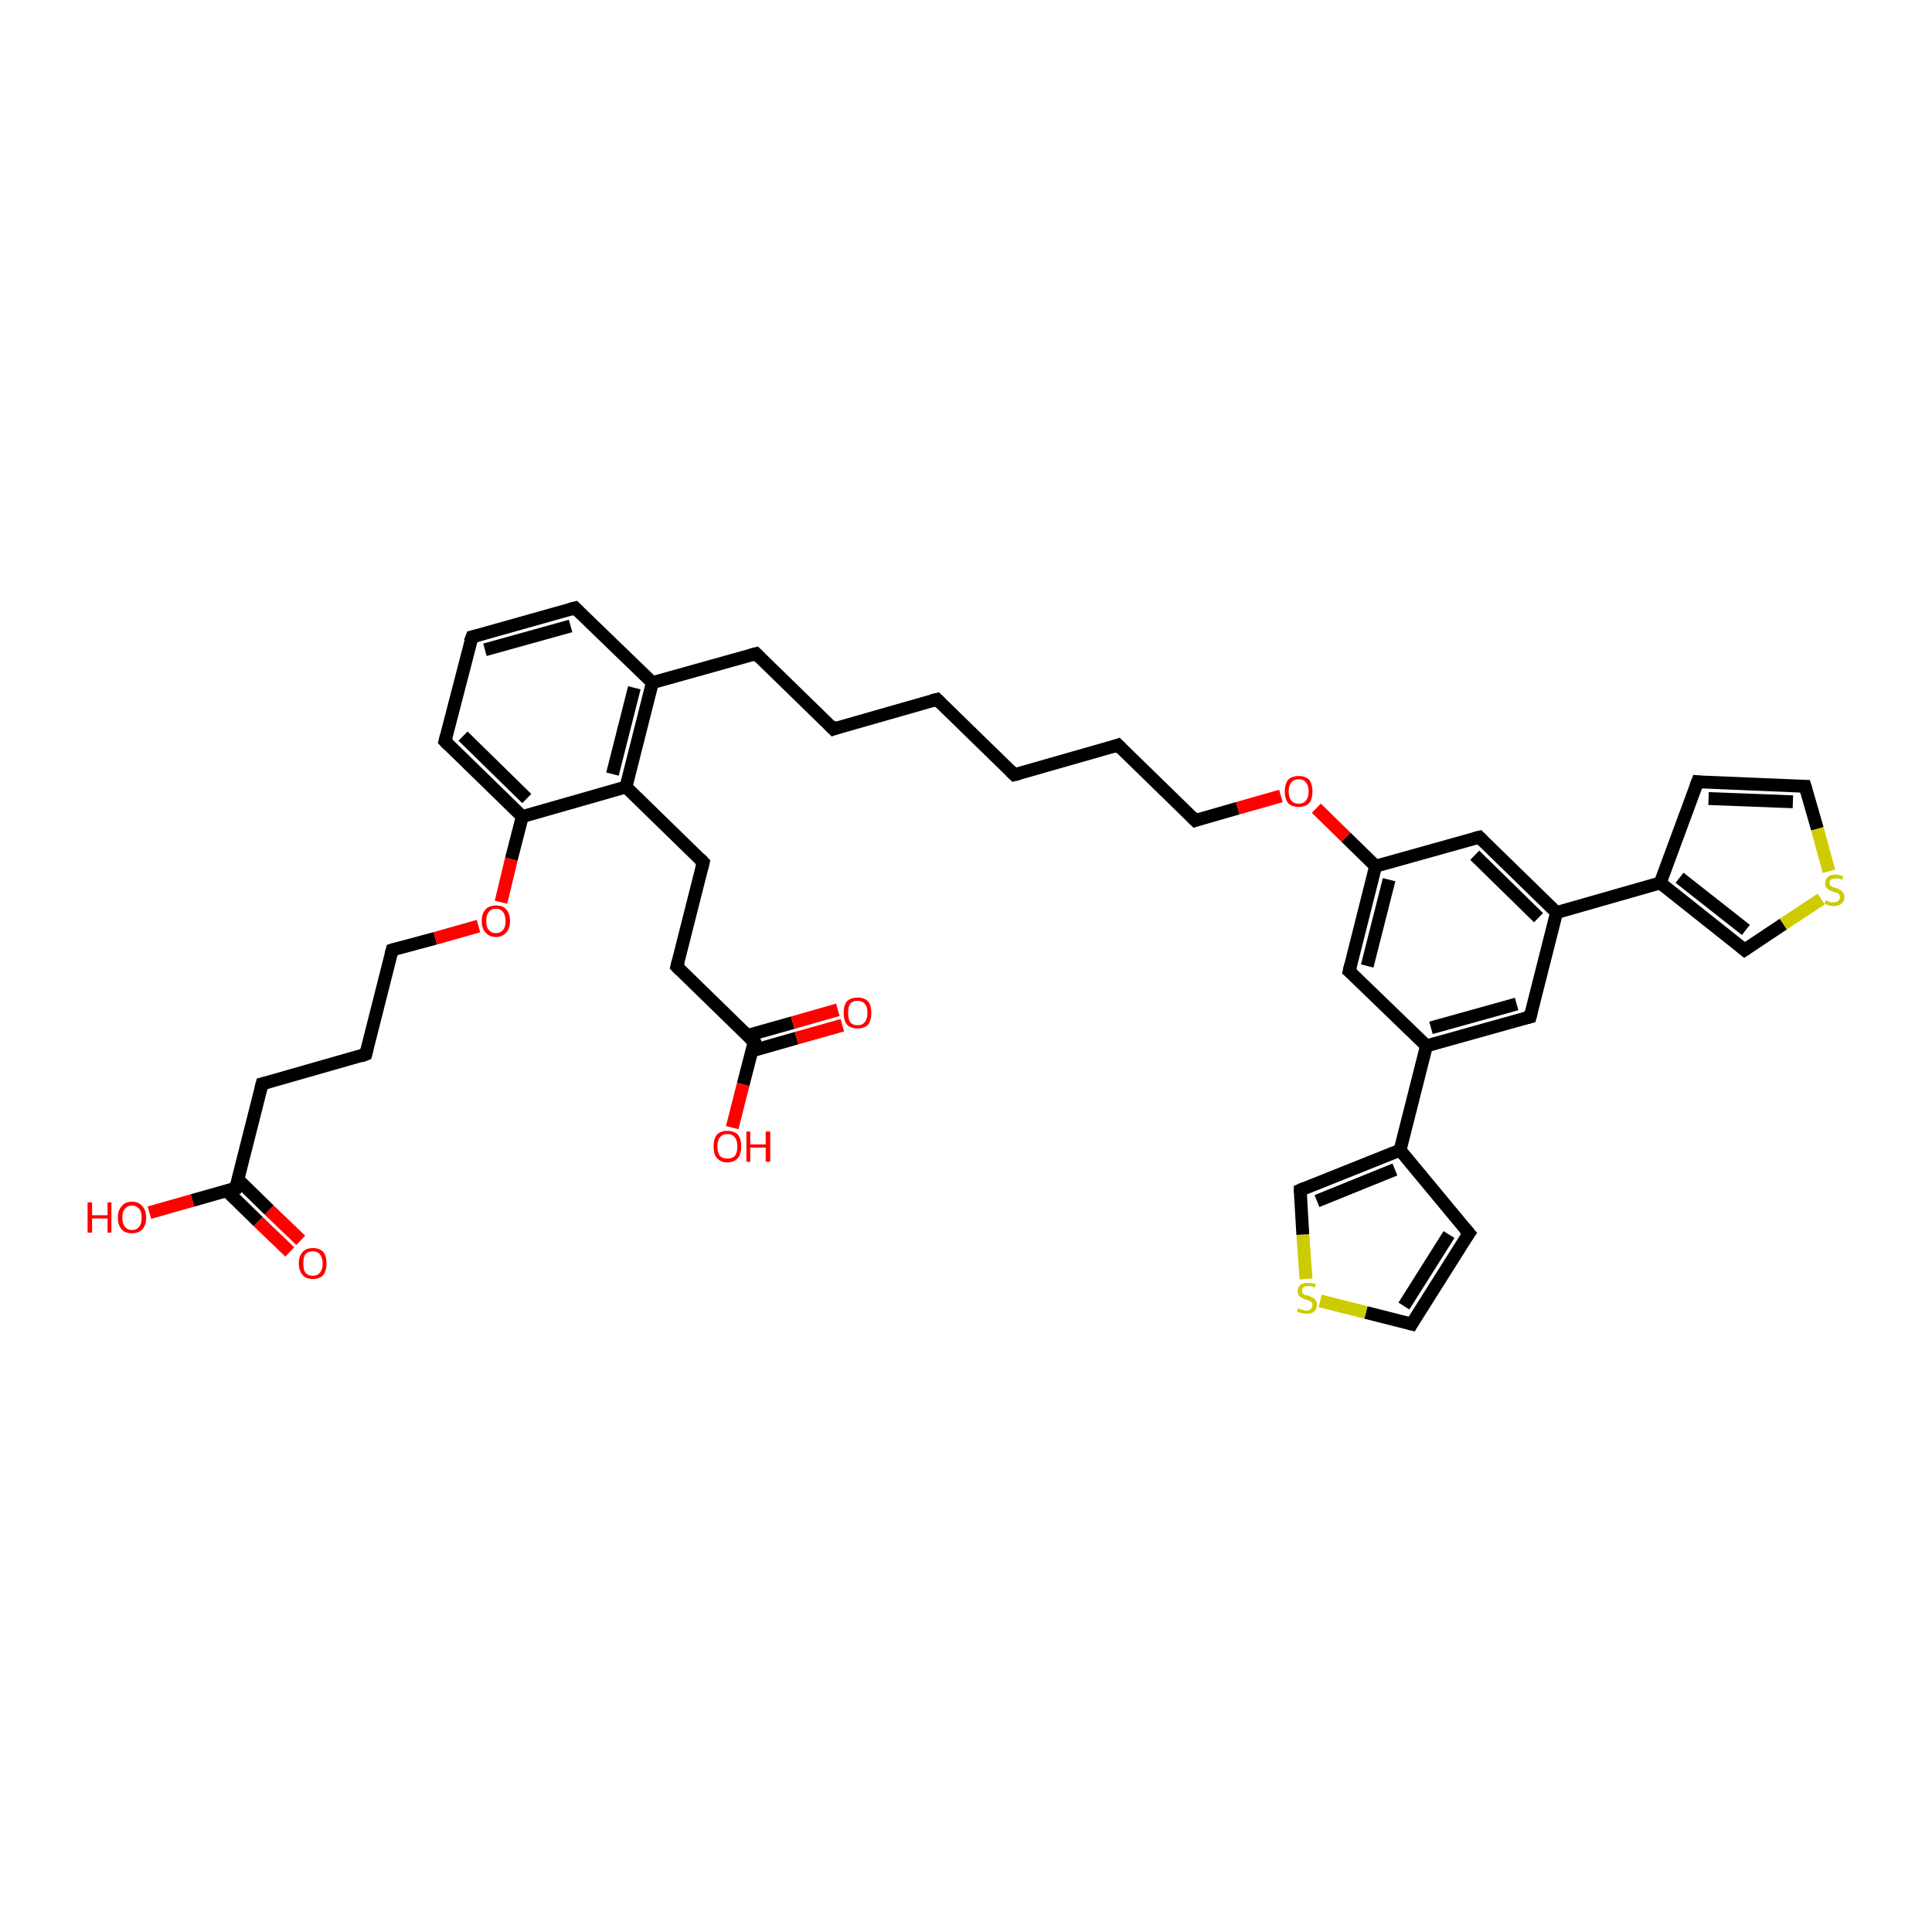 <?xml version='1.0' encoding='iso-8859-1'?>
<svg version='1.1' baseProfile='full'
              xmlns='http://www.w3.org/2000/svg'
                      xmlns:rdkit='http://www.rdkit.org/xml'
                      xmlns:xlink='http://www.w3.org/1999/xlink'
                  xml:space='preserve'
width='300px' height='300px' viewBox='0 0 300 300'>
<!-- END OF HEADER -->
<rect style='opacity:1.0;fill:#FFFFFF;stroke:none' width='300.0' height='300.0' x='0.0' y='0.0'> </rect>
<path class='bond-0 atom-0 atom-1' d='M 23.2,188.3 L 29.9,186.4' style='fill:none;fill-rule:evenodd;stroke:#FF0000;stroke-width:2.0px;stroke-linecap:butt;stroke-linejoin:miter;stroke-opacity:1' />
<path class='bond-0 atom-0 atom-1' d='M 29.9,186.4 L 36.6,184.5' style='fill:none;fill-rule:evenodd;stroke:#000000;stroke-width:2.0px;stroke-linecap:butt;stroke-linejoin:miter;stroke-opacity:1' />
<path class='bond-1 atom-1 atom-2' d='M 35.2,184.9 L 40.1,189.7' style='fill:none;fill-rule:evenodd;stroke:#000000;stroke-width:2.0px;stroke-linecap:butt;stroke-linejoin:miter;stroke-opacity:1' />
<path class='bond-1 atom-1 atom-2' d='M 40.1,189.7 L 45.0,194.4' style='fill:none;fill-rule:evenodd;stroke:#FF0000;stroke-width:2.0px;stroke-linecap:butt;stroke-linejoin:miter;stroke-opacity:1' />
<path class='bond-1 atom-1 atom-2' d='M 36.9,183.1 L 41.8,187.9' style='fill:none;fill-rule:evenodd;stroke:#000000;stroke-width:2.0px;stroke-linecap:butt;stroke-linejoin:miter;stroke-opacity:1' />
<path class='bond-1 atom-1 atom-2' d='M 41.8,187.9 L 46.7,192.6' style='fill:none;fill-rule:evenodd;stroke:#FF0000;stroke-width:2.0px;stroke-linecap:butt;stroke-linejoin:miter;stroke-opacity:1' />
<path class='bond-2 atom-1 atom-3' d='M 36.6,184.5 L 40.7,168.3' style='fill:none;fill-rule:evenodd;stroke:#000000;stroke-width:2.0px;stroke-linecap:butt;stroke-linejoin:miter;stroke-opacity:1' />
<path class='bond-3 atom-3 atom-4' d='M 40.7,168.3 L 56.8,163.7' style='fill:none;fill-rule:evenodd;stroke:#000000;stroke-width:2.0px;stroke-linecap:butt;stroke-linejoin:miter;stroke-opacity:1' />
<path class='bond-4 atom-4 atom-5' d='M 56.8,163.7 L 60.9,147.5' style='fill:none;fill-rule:evenodd;stroke:#000000;stroke-width:2.0px;stroke-linecap:butt;stroke-linejoin:miter;stroke-opacity:1' />
<path class='bond-5 atom-5 atom-6' d='M 60.9,147.5 L 67.6,145.7' style='fill:none;fill-rule:evenodd;stroke:#000000;stroke-width:2.0px;stroke-linecap:butt;stroke-linejoin:miter;stroke-opacity:1' />
<path class='bond-5 atom-5 atom-6' d='M 67.6,145.7 L 74.3,143.8' style='fill:none;fill-rule:evenodd;stroke:#FF0000;stroke-width:2.0px;stroke-linecap:butt;stroke-linejoin:miter;stroke-opacity:1' />
<path class='bond-6 atom-6 atom-7' d='M 77.8,140.1 L 79.4,133.4' style='fill:none;fill-rule:evenodd;stroke:#FF0000;stroke-width:2.0px;stroke-linecap:butt;stroke-linejoin:miter;stroke-opacity:1' />
<path class='bond-6 atom-6 atom-7' d='M 79.4,133.4 L 81.1,126.8' style='fill:none;fill-rule:evenodd;stroke:#000000;stroke-width:2.0px;stroke-linecap:butt;stroke-linejoin:miter;stroke-opacity:1' />
<path class='bond-7 atom-7 atom-8' d='M 81.1,126.8 L 69.1,115.1' style='fill:none;fill-rule:evenodd;stroke:#000000;stroke-width:2.0px;stroke-linecap:butt;stroke-linejoin:miter;stroke-opacity:1' />
<path class='bond-7 atom-7 atom-8' d='M 81.8,124.0 L 71.9,114.3' style='fill:none;fill-rule:evenodd;stroke:#000000;stroke-width:2.0px;stroke-linecap:butt;stroke-linejoin:miter;stroke-opacity:1' />
<path class='bond-8 atom-8 atom-9' d='M 69.1,115.1 L 73.3,98.9' style='fill:none;fill-rule:evenodd;stroke:#000000;stroke-width:2.0px;stroke-linecap:butt;stroke-linejoin:miter;stroke-opacity:1' />
<path class='bond-9 atom-9 atom-10' d='M 73.3,98.9 L 89.3,94.4' style='fill:none;fill-rule:evenodd;stroke:#000000;stroke-width:2.0px;stroke-linecap:butt;stroke-linejoin:miter;stroke-opacity:1' />
<path class='bond-9 atom-9 atom-10' d='M 75.3,100.9 L 88.6,97.2' style='fill:none;fill-rule:evenodd;stroke:#000000;stroke-width:2.0px;stroke-linecap:butt;stroke-linejoin:miter;stroke-opacity:1' />
<path class='bond-10 atom-10 atom-11' d='M 89.3,94.4 L 101.3,106.0' style='fill:none;fill-rule:evenodd;stroke:#000000;stroke-width:2.0px;stroke-linecap:butt;stroke-linejoin:miter;stroke-opacity:1' />
<path class='bond-11 atom-11 atom-12' d='M 101.3,106.0 L 117.4,101.5' style='fill:none;fill-rule:evenodd;stroke:#000000;stroke-width:2.0px;stroke-linecap:butt;stroke-linejoin:miter;stroke-opacity:1' />
<path class='bond-12 atom-12 atom-13' d='M 117.4,101.5 L 129.4,113.2' style='fill:none;fill-rule:evenodd;stroke:#000000;stroke-width:2.0px;stroke-linecap:butt;stroke-linejoin:miter;stroke-opacity:1' />
<path class='bond-13 atom-13 atom-14' d='M 129.4,113.2 L 145.5,108.6' style='fill:none;fill-rule:evenodd;stroke:#000000;stroke-width:2.0px;stroke-linecap:butt;stroke-linejoin:miter;stroke-opacity:1' />
<path class='bond-14 atom-14 atom-15' d='M 145.5,108.6 L 157.5,120.3' style='fill:none;fill-rule:evenodd;stroke:#000000;stroke-width:2.0px;stroke-linecap:butt;stroke-linejoin:miter;stroke-opacity:1' />
<path class='bond-15 atom-15 atom-16' d='M 157.5,120.3 L 173.6,115.7' style='fill:none;fill-rule:evenodd;stroke:#000000;stroke-width:2.0px;stroke-linecap:butt;stroke-linejoin:miter;stroke-opacity:1' />
<path class='bond-16 atom-16 atom-17' d='M 173.6,115.7 L 185.6,127.4' style='fill:none;fill-rule:evenodd;stroke:#000000;stroke-width:2.0px;stroke-linecap:butt;stroke-linejoin:miter;stroke-opacity:1' />
<path class='bond-17 atom-17 atom-18' d='M 185.6,127.4 L 192.2,125.5' style='fill:none;fill-rule:evenodd;stroke:#000000;stroke-width:2.0px;stroke-linecap:butt;stroke-linejoin:miter;stroke-opacity:1' />
<path class='bond-17 atom-17 atom-18' d='M 192.2,125.5 L 198.9,123.6' style='fill:none;fill-rule:evenodd;stroke:#FF0000;stroke-width:2.0px;stroke-linecap:butt;stroke-linejoin:miter;stroke-opacity:1' />
<path class='bond-18 atom-18 atom-19' d='M 204.4,125.5 L 209.0,130.0' style='fill:none;fill-rule:evenodd;stroke:#FF0000;stroke-width:2.0px;stroke-linecap:butt;stroke-linejoin:miter;stroke-opacity:1' />
<path class='bond-18 atom-18 atom-19' d='M 209.0,130.0 L 213.6,134.5' style='fill:none;fill-rule:evenodd;stroke:#000000;stroke-width:2.0px;stroke-linecap:butt;stroke-linejoin:miter;stroke-opacity:1' />
<path class='bond-19 atom-19 atom-20' d='M 213.6,134.5 L 209.5,150.8' style='fill:none;fill-rule:evenodd;stroke:#000000;stroke-width:2.0px;stroke-linecap:butt;stroke-linejoin:miter;stroke-opacity:1' />
<path class='bond-19 atom-19 atom-20' d='M 215.7,136.6 L 212.3,150.0' style='fill:none;fill-rule:evenodd;stroke:#000000;stroke-width:2.0px;stroke-linecap:butt;stroke-linejoin:miter;stroke-opacity:1' />
<path class='bond-20 atom-20 atom-21' d='M 209.5,150.8 L 221.5,162.4' style='fill:none;fill-rule:evenodd;stroke:#000000;stroke-width:2.0px;stroke-linecap:butt;stroke-linejoin:miter;stroke-opacity:1' />
<path class='bond-21 atom-21 atom-22' d='M 221.5,162.4 L 237.6,157.9' style='fill:none;fill-rule:evenodd;stroke:#000000;stroke-width:2.0px;stroke-linecap:butt;stroke-linejoin:miter;stroke-opacity:1' />
<path class='bond-21 atom-21 atom-22' d='M 222.2,159.6 L 235.5,155.9' style='fill:none;fill-rule:evenodd;stroke:#000000;stroke-width:2.0px;stroke-linecap:butt;stroke-linejoin:miter;stroke-opacity:1' />
<path class='bond-22 atom-22 atom-23' d='M 237.6,157.9 L 241.7,141.7' style='fill:none;fill-rule:evenodd;stroke:#000000;stroke-width:2.0px;stroke-linecap:butt;stroke-linejoin:miter;stroke-opacity:1' />
<path class='bond-23 atom-23 atom-24' d='M 241.7,141.7 L 229.7,130.0' style='fill:none;fill-rule:evenodd;stroke:#000000;stroke-width:2.0px;stroke-linecap:butt;stroke-linejoin:miter;stroke-opacity:1' />
<path class='bond-23 atom-23 atom-24' d='M 238.9,142.5 L 229.0,132.8' style='fill:none;fill-rule:evenodd;stroke:#000000;stroke-width:2.0px;stroke-linecap:butt;stroke-linejoin:miter;stroke-opacity:1' />
<path class='bond-24 atom-23 atom-25' d='M 241.7,141.7 L 257.8,137.1' style='fill:none;fill-rule:evenodd;stroke:#000000;stroke-width:2.0px;stroke-linecap:butt;stroke-linejoin:miter;stroke-opacity:1' />
<path class='bond-25 atom-25 atom-26' d='M 257.8,137.1 L 263.6,121.4' style='fill:none;fill-rule:evenodd;stroke:#000000;stroke-width:2.0px;stroke-linecap:butt;stroke-linejoin:miter;stroke-opacity:1' />
<path class='bond-26 atom-26 atom-27' d='M 263.6,121.4 L 280.3,122.1' style='fill:none;fill-rule:evenodd;stroke:#000000;stroke-width:2.0px;stroke-linecap:butt;stroke-linejoin:miter;stroke-opacity:1' />
<path class='bond-26 atom-26 atom-27' d='M 265.3,124.0 L 278.4,124.5' style='fill:none;fill-rule:evenodd;stroke:#000000;stroke-width:2.0px;stroke-linecap:butt;stroke-linejoin:miter;stroke-opacity:1' />
<path class='bond-27 atom-27 atom-28' d='M 280.3,122.1 L 282.2,128.7' style='fill:none;fill-rule:evenodd;stroke:#000000;stroke-width:2.0px;stroke-linecap:butt;stroke-linejoin:miter;stroke-opacity:1' />
<path class='bond-27 atom-27 atom-28' d='M 282.2,128.7 L 284.0,135.3' style='fill:none;fill-rule:evenodd;stroke:#CCCC00;stroke-width:2.0px;stroke-linecap:butt;stroke-linejoin:miter;stroke-opacity:1' />
<path class='bond-28 atom-28 atom-29' d='M 282.8,139.6 L 276.9,143.5' style='fill:none;fill-rule:evenodd;stroke:#CCCC00;stroke-width:2.0px;stroke-linecap:butt;stroke-linejoin:miter;stroke-opacity:1' />
<path class='bond-28 atom-28 atom-29' d='M 276.9,143.5 L 270.9,147.5' style='fill:none;fill-rule:evenodd;stroke:#000000;stroke-width:2.0px;stroke-linecap:butt;stroke-linejoin:miter;stroke-opacity:1' />
<path class='bond-29 atom-21 atom-30' d='M 221.5,162.4 L 217.4,178.6' style='fill:none;fill-rule:evenodd;stroke:#000000;stroke-width:2.0px;stroke-linecap:butt;stroke-linejoin:miter;stroke-opacity:1' />
<path class='bond-30 atom-30 atom-31' d='M 217.4,178.6 L 228.1,191.5' style='fill:none;fill-rule:evenodd;stroke:#000000;stroke-width:2.0px;stroke-linecap:butt;stroke-linejoin:miter;stroke-opacity:1' />
<path class='bond-31 atom-31 atom-32' d='M 228.1,191.5 L 219.2,205.6' style='fill:none;fill-rule:evenodd;stroke:#000000;stroke-width:2.0px;stroke-linecap:butt;stroke-linejoin:miter;stroke-opacity:1' />
<path class='bond-31 atom-31 atom-32' d='M 225.0,191.7 L 218.0,202.8' style='fill:none;fill-rule:evenodd;stroke:#000000;stroke-width:2.0px;stroke-linecap:butt;stroke-linejoin:miter;stroke-opacity:1' />
<path class='bond-32 atom-32 atom-33' d='M 219.2,205.6 L 212.1,203.8' style='fill:none;fill-rule:evenodd;stroke:#000000;stroke-width:2.0px;stroke-linecap:butt;stroke-linejoin:miter;stroke-opacity:1' />
<path class='bond-32 atom-32 atom-33' d='M 212.1,203.8 L 205.0,202.0' style='fill:none;fill-rule:evenodd;stroke:#CCCC00;stroke-width:2.0px;stroke-linecap:butt;stroke-linejoin:miter;stroke-opacity:1' />
<path class='bond-33 atom-33 atom-34' d='M 202.8,198.6 L 202.3,191.7' style='fill:none;fill-rule:evenodd;stroke:#CCCC00;stroke-width:2.0px;stroke-linecap:butt;stroke-linejoin:miter;stroke-opacity:1' />
<path class='bond-33 atom-33 atom-34' d='M 202.3,191.7 L 201.9,184.8' style='fill:none;fill-rule:evenodd;stroke:#000000;stroke-width:2.0px;stroke-linecap:butt;stroke-linejoin:miter;stroke-opacity:1' />
<path class='bond-34 atom-11 atom-35' d='M 101.3,106.0 L 97.2,122.2' style='fill:none;fill-rule:evenodd;stroke:#000000;stroke-width:2.0px;stroke-linecap:butt;stroke-linejoin:miter;stroke-opacity:1' />
<path class='bond-34 atom-11 atom-35' d='M 98.5,106.8 L 95.1,120.2' style='fill:none;fill-rule:evenodd;stroke:#000000;stroke-width:2.0px;stroke-linecap:butt;stroke-linejoin:miter;stroke-opacity:1' />
<path class='bond-35 atom-35 atom-36' d='M 97.2,122.2 L 109.2,133.9' style='fill:none;fill-rule:evenodd;stroke:#000000;stroke-width:2.0px;stroke-linecap:butt;stroke-linejoin:miter;stroke-opacity:1' />
<path class='bond-36 atom-36 atom-37' d='M 109.2,133.9 L 105.1,150.1' style='fill:none;fill-rule:evenodd;stroke:#000000;stroke-width:2.0px;stroke-linecap:butt;stroke-linejoin:miter;stroke-opacity:1' />
<path class='bond-37 atom-37 atom-38' d='M 105.1,150.1 L 117.1,161.8' style='fill:none;fill-rule:evenodd;stroke:#000000;stroke-width:2.0px;stroke-linecap:butt;stroke-linejoin:miter;stroke-opacity:1' />
<path class='bond-38 atom-38 atom-39' d='M 117.1,161.8 L 115.4,168.4' style='fill:none;fill-rule:evenodd;stroke:#000000;stroke-width:2.0px;stroke-linecap:butt;stroke-linejoin:miter;stroke-opacity:1' />
<path class='bond-38 atom-38 atom-39' d='M 115.4,168.4 L 113.7,175.1' style='fill:none;fill-rule:evenodd;stroke:#FF0000;stroke-width:2.0px;stroke-linecap:butt;stroke-linejoin:miter;stroke-opacity:1' />
<path class='bond-39 atom-38 atom-40' d='M 116.7,163.2 L 123.7,161.2' style='fill:none;fill-rule:evenodd;stroke:#000000;stroke-width:2.0px;stroke-linecap:butt;stroke-linejoin:miter;stroke-opacity:1' />
<path class='bond-39 atom-38 atom-40' d='M 123.7,161.2 L 130.8,159.2' style='fill:none;fill-rule:evenodd;stroke:#FF0000;stroke-width:2.0px;stroke-linecap:butt;stroke-linejoin:miter;stroke-opacity:1' />
<path class='bond-39 atom-38 atom-40' d='M 116.0,160.8 L 123.1,158.8' style='fill:none;fill-rule:evenodd;stroke:#000000;stroke-width:2.0px;stroke-linecap:butt;stroke-linejoin:miter;stroke-opacity:1' />
<path class='bond-39 atom-38 atom-40' d='M 123.1,158.8 L 130.1,156.8' style='fill:none;fill-rule:evenodd;stroke:#FF0000;stroke-width:2.0px;stroke-linecap:butt;stroke-linejoin:miter;stroke-opacity:1' />
<path class='bond-40 atom-35 atom-7' d='M 97.2,122.2 L 81.1,126.8' style='fill:none;fill-rule:evenodd;stroke:#000000;stroke-width:2.0px;stroke-linecap:butt;stroke-linejoin:miter;stroke-opacity:1' />
<path class='bond-41 atom-24 atom-19' d='M 229.7,130.0 L 213.6,134.5' style='fill:none;fill-rule:evenodd;stroke:#000000;stroke-width:2.0px;stroke-linecap:butt;stroke-linejoin:miter;stroke-opacity:1' />
<path class='bond-42 atom-29 atom-25' d='M 270.9,147.5 L 257.8,137.1' style='fill:none;fill-rule:evenodd;stroke:#000000;stroke-width:2.0px;stroke-linecap:butt;stroke-linejoin:miter;stroke-opacity:1' />
<path class='bond-42 atom-29 atom-25' d='M 271.1,144.4 L 260.8,136.3' style='fill:none;fill-rule:evenodd;stroke:#000000;stroke-width:2.0px;stroke-linecap:butt;stroke-linejoin:miter;stroke-opacity:1' />
<path class='bond-43 atom-34 atom-30' d='M 201.9,184.8 L 217.4,178.6' style='fill:none;fill-rule:evenodd;stroke:#000000;stroke-width:2.0px;stroke-linecap:butt;stroke-linejoin:miter;stroke-opacity:1' />
<path class='bond-43 atom-34 atom-30' d='M 204.5,186.5 L 216.6,181.6' style='fill:none;fill-rule:evenodd;stroke:#000000;stroke-width:2.0px;stroke-linecap:butt;stroke-linejoin:miter;stroke-opacity:1' />
<path d='M 36.2,184.6 L 36.6,184.5 L 36.8,183.7' style='fill:none;stroke:#000000;stroke-width:2.0px;stroke-linecap:butt;stroke-linejoin:miter;stroke-opacity:1;' />
<path d='M 40.5,169.1 L 40.7,168.3 L 41.5,168.1' style='fill:none;stroke:#000000;stroke-width:2.0px;stroke-linecap:butt;stroke-linejoin:miter;stroke-opacity:1;' />
<path d='M 56.0,164.0 L 56.8,163.7 L 57.0,162.9' style='fill:none;stroke:#000000;stroke-width:2.0px;stroke-linecap:butt;stroke-linejoin:miter;stroke-opacity:1;' />
<path d='M 60.7,148.3 L 60.9,147.5 L 61.2,147.4' style='fill:none;stroke:#000000;stroke-width:2.0px;stroke-linecap:butt;stroke-linejoin:miter;stroke-opacity:1;' />
<path d='M 69.7,115.7 L 69.1,115.1 L 69.3,114.3' style='fill:none;stroke:#000000;stroke-width:2.0px;stroke-linecap:butt;stroke-linejoin:miter;stroke-opacity:1;' />
<path d='M 73.0,99.7 L 73.3,98.9 L 74.1,98.7' style='fill:none;stroke:#000000;stroke-width:2.0px;stroke-linecap:butt;stroke-linejoin:miter;stroke-opacity:1;' />
<path d='M 88.5,94.6 L 89.3,94.4 L 89.9,95.0' style='fill:none;stroke:#000000;stroke-width:2.0px;stroke-linecap:butt;stroke-linejoin:miter;stroke-opacity:1;' />
<path d='M 116.6,101.7 L 117.4,101.5 L 118.0,102.1' style='fill:none;stroke:#000000;stroke-width:2.0px;stroke-linecap:butt;stroke-linejoin:miter;stroke-opacity:1;' />
<path d='M 128.8,112.6 L 129.4,113.2 L 130.2,112.9' style='fill:none;stroke:#000000;stroke-width:2.0px;stroke-linecap:butt;stroke-linejoin:miter;stroke-opacity:1;' />
<path d='M 144.7,108.8 L 145.5,108.6 L 146.1,109.2' style='fill:none;stroke:#000000;stroke-width:2.0px;stroke-linecap:butt;stroke-linejoin:miter;stroke-opacity:1;' />
<path d='M 156.9,119.7 L 157.5,120.3 L 158.3,120.1' style='fill:none;stroke:#000000;stroke-width:2.0px;stroke-linecap:butt;stroke-linejoin:miter;stroke-opacity:1;' />
<path d='M 172.8,116.0 L 173.6,115.7 L 174.2,116.3' style='fill:none;stroke:#000000;stroke-width:2.0px;stroke-linecap:butt;stroke-linejoin:miter;stroke-opacity:1;' />
<path d='M 185.0,126.8 L 185.6,127.4 L 185.9,127.3' style='fill:none;stroke:#000000;stroke-width:2.0px;stroke-linecap:butt;stroke-linejoin:miter;stroke-opacity:1;' />
<path d='M 209.7,149.9 L 209.5,150.8 L 210.1,151.3' style='fill:none;stroke:#000000;stroke-width:2.0px;stroke-linecap:butt;stroke-linejoin:miter;stroke-opacity:1;' />
<path d='M 236.8,158.1 L 237.6,157.9 L 237.8,157.1' style='fill:none;stroke:#000000;stroke-width:2.0px;stroke-linecap:butt;stroke-linejoin:miter;stroke-opacity:1;' />
<path d='M 230.3,130.6 L 229.7,130.0 L 228.9,130.2' style='fill:none;stroke:#000000;stroke-width:2.0px;stroke-linecap:butt;stroke-linejoin:miter;stroke-opacity:1;' />
<path d='M 263.3,122.2 L 263.6,121.4 L 264.4,121.5' style='fill:none;stroke:#000000;stroke-width:2.0px;stroke-linecap:butt;stroke-linejoin:miter;stroke-opacity:1;' />
<path d='M 279.5,122.1 L 280.3,122.1 L 280.4,122.4' style='fill:none;stroke:#000000;stroke-width:2.0px;stroke-linecap:butt;stroke-linejoin:miter;stroke-opacity:1;' />
<path d='M 271.2,147.3 L 270.9,147.5 L 270.3,147.0' style='fill:none;stroke:#000000;stroke-width:2.0px;stroke-linecap:butt;stroke-linejoin:miter;stroke-opacity:1;' />
<path d='M 227.5,190.8 L 228.1,191.5 L 227.6,192.2' style='fill:none;stroke:#000000;stroke-width:2.0px;stroke-linecap:butt;stroke-linejoin:miter;stroke-opacity:1;' />
<path d='M 219.6,204.9 L 219.2,205.6 L 218.8,205.5' style='fill:none;stroke:#000000;stroke-width:2.0px;stroke-linecap:butt;stroke-linejoin:miter;stroke-opacity:1;' />
<path d='M 201.9,185.2 L 201.9,184.8 L 202.6,184.5' style='fill:none;stroke:#000000;stroke-width:2.0px;stroke-linecap:butt;stroke-linejoin:miter;stroke-opacity:1;' />
<path d='M 108.6,133.3 L 109.2,133.9 L 109.0,134.7' style='fill:none;stroke:#000000;stroke-width:2.0px;stroke-linecap:butt;stroke-linejoin:miter;stroke-opacity:1;' />
<path d='M 105.3,149.3 L 105.1,150.1 L 105.7,150.7' style='fill:none;stroke:#000000;stroke-width:2.0px;stroke-linecap:butt;stroke-linejoin:miter;stroke-opacity:1;' />
<path d='M 116.5,161.2 L 117.1,161.8 L 117.0,162.1' style='fill:none;stroke:#000000;stroke-width:2.0px;stroke-linecap:butt;stroke-linejoin:miter;stroke-opacity:1;' />
<path class='atom-0' d='M 13.6 186.7
L 14.3 186.7
L 14.3 188.7
L 16.7 188.7
L 16.7 186.7
L 17.3 186.7
L 17.3 191.4
L 16.7 191.4
L 16.7 189.2
L 14.3 189.2
L 14.3 191.4
L 13.6 191.4
L 13.6 186.7
' fill='#FF0000'/>
<path class='atom-0' d='M 18.3 189.1
Q 18.3 187.9, 18.9 187.3
Q 19.4 186.6, 20.5 186.6
Q 21.5 186.6, 22.1 187.3
Q 22.7 187.9, 22.7 189.1
Q 22.7 190.2, 22.1 190.9
Q 21.5 191.5, 20.5 191.5
Q 19.4 191.5, 18.9 190.9
Q 18.3 190.2, 18.3 189.1
M 20.5 191.0
Q 21.2 191.0, 21.6 190.5
Q 22.0 190.0, 22.0 189.1
Q 22.0 188.1, 21.6 187.7
Q 21.2 187.2, 20.5 187.2
Q 19.8 187.2, 19.4 187.7
Q 19.0 188.1, 19.0 189.1
Q 19.0 190.0, 19.4 190.5
Q 19.8 191.0, 20.5 191.0
' fill='#FF0000'/>
<path class='atom-2' d='M 46.4 196.2
Q 46.4 195.0, 47.0 194.4
Q 47.5 193.8, 48.6 193.8
Q 49.6 193.8, 50.2 194.4
Q 50.7 195.0, 50.7 196.2
Q 50.7 197.3, 50.2 198.0
Q 49.6 198.6, 48.6 198.6
Q 47.5 198.6, 47.0 198.0
Q 46.4 197.3, 46.4 196.2
M 48.6 198.1
Q 49.3 198.1, 49.7 197.6
Q 50.1 197.1, 50.1 196.2
Q 50.1 195.3, 49.7 194.8
Q 49.3 194.3, 48.6 194.3
Q 47.8 194.3, 47.4 194.8
Q 47.1 195.2, 47.1 196.2
Q 47.1 197.1, 47.4 197.6
Q 47.8 198.1, 48.6 198.1
' fill='#FF0000'/>
<path class='atom-6' d='M 74.8 143.0
Q 74.8 141.9, 75.4 141.2
Q 76.0 140.6, 77.0 140.6
Q 78.1 140.6, 78.6 141.2
Q 79.2 141.9, 79.2 143.0
Q 79.2 144.2, 78.6 144.8
Q 78.0 145.5, 77.0 145.5
Q 76.0 145.5, 75.4 144.8
Q 74.8 144.2, 74.8 143.0
M 77.0 144.9
Q 77.7 144.9, 78.1 144.4
Q 78.5 144.0, 78.5 143.0
Q 78.5 142.1, 78.1 141.6
Q 77.7 141.1, 77.0 141.1
Q 76.3 141.1, 75.9 141.6
Q 75.5 142.1, 75.5 143.0
Q 75.5 144.0, 75.9 144.4
Q 76.3 144.9, 77.0 144.9
' fill='#FF0000'/>
<path class='atom-18' d='M 199.5 122.9
Q 199.5 121.8, 200.0 121.1
Q 200.6 120.5, 201.7 120.5
Q 202.7 120.5, 203.3 121.1
Q 203.8 121.8, 203.8 122.9
Q 203.8 124.0, 203.3 124.7
Q 202.7 125.3, 201.7 125.3
Q 200.6 125.3, 200.0 124.7
Q 199.5 124.0, 199.5 122.9
M 201.7 124.8
Q 202.4 124.8, 202.8 124.3
Q 203.2 123.8, 203.2 122.9
Q 203.2 122.0, 202.8 121.5
Q 202.4 121.0, 201.7 121.0
Q 200.9 121.0, 200.5 121.5
Q 200.1 122.0, 200.1 122.9
Q 200.1 123.8, 200.5 124.3
Q 200.9 124.8, 201.7 124.8
' fill='#FF0000'/>
<path class='atom-28' d='M 283.5 139.8
Q 283.6 139.8, 283.8 139.9
Q 284.0 140.0, 284.2 140.1
Q 284.5 140.1, 284.7 140.1
Q 285.2 140.1, 285.4 139.9
Q 285.7 139.7, 285.7 139.3
Q 285.7 139.1, 285.6 138.9
Q 285.4 138.7, 285.2 138.6
Q 285.0 138.6, 284.7 138.5
Q 284.3 138.3, 284.0 138.2
Q 283.8 138.1, 283.6 137.8
Q 283.4 137.6, 283.4 137.2
Q 283.4 136.6, 283.8 136.2
Q 284.2 135.8, 285.0 135.8
Q 285.6 135.8, 286.2 136.1
L 286.1 136.6
Q 285.5 136.4, 285.1 136.4
Q 284.6 136.4, 284.3 136.6
Q 284.1 136.7, 284.1 137.1
Q 284.1 137.3, 284.2 137.5
Q 284.4 137.6, 284.5 137.7
Q 284.7 137.8, 285.1 137.9
Q 285.5 138.0, 285.7 138.2
Q 286.0 138.3, 286.2 138.6
Q 286.4 138.9, 286.4 139.3
Q 286.4 140.0, 285.9 140.3
Q 285.5 140.7, 284.8 140.7
Q 284.3 140.7, 284.0 140.6
Q 283.7 140.5, 283.3 140.3
L 283.5 139.8
' fill='#CCCC00'/>
<path class='atom-33' d='M 201.6 203.1
Q 201.7 203.2, 201.9 203.3
Q 202.1 203.4, 202.3 203.4
Q 202.6 203.5, 202.8 203.5
Q 203.3 203.5, 203.5 203.3
Q 203.8 203.0, 203.8 202.6
Q 203.8 202.4, 203.7 202.2
Q 203.5 202.1, 203.3 202.0
Q 203.1 201.9, 202.8 201.8
Q 202.4 201.7, 202.1 201.5
Q 201.9 201.4, 201.7 201.2
Q 201.5 200.9, 201.5 200.5
Q 201.5 199.9, 201.9 199.5
Q 202.3 199.2, 203.1 199.2
Q 203.7 199.2, 204.3 199.4
L 204.2 199.9
Q 203.6 199.7, 203.2 199.7
Q 202.7 199.7, 202.4 199.9
Q 202.2 200.1, 202.2 200.4
Q 202.2 200.7, 202.3 200.8
Q 202.5 201.0, 202.6 201.1
Q 202.8 201.1, 203.2 201.2
Q 203.6 201.4, 203.8 201.5
Q 204.1 201.6, 204.3 201.9
Q 204.5 202.2, 204.5 202.6
Q 204.5 203.3, 204.0 203.7
Q 203.6 204.0, 202.9 204.0
Q 202.4 204.0, 202.1 203.9
Q 201.8 203.8, 201.4 203.7
L 201.6 203.1
' fill='#CCCC00'/>
<path class='atom-39' d='M 110.8 178.0
Q 110.8 176.9, 111.3 176.2
Q 111.9 175.6, 112.9 175.6
Q 114.0 175.6, 114.6 176.2
Q 115.1 176.9, 115.1 178.0
Q 115.1 179.2, 114.6 179.8
Q 114.0 180.5, 112.9 180.5
Q 111.9 180.5, 111.3 179.8
Q 110.8 179.2, 110.8 178.0
M 112.9 179.9
Q 113.7 179.9, 114.1 179.5
Q 114.5 179.0, 114.5 178.0
Q 114.5 177.1, 114.1 176.6
Q 113.7 176.1, 112.9 176.1
Q 112.2 176.1, 111.8 176.6
Q 111.4 177.1, 111.4 178.0
Q 111.4 179.0, 111.8 179.5
Q 112.2 179.9, 112.9 179.9
' fill='#FF0000'/>
<path class='atom-39' d='M 115.9 175.7
L 116.5 175.7
L 116.5 177.7
L 118.9 177.7
L 118.9 175.7
L 119.6 175.7
L 119.6 180.4
L 118.9 180.4
L 118.9 178.2
L 116.5 178.2
L 116.5 180.4
L 115.9 180.4
L 115.9 175.7
' fill='#FF0000'/>
<path class='atom-40' d='M 131.0 157.3
Q 131.0 156.1, 131.5 155.5
Q 132.1 154.9, 133.2 154.9
Q 134.2 154.9, 134.8 155.5
Q 135.3 156.1, 135.3 157.3
Q 135.3 158.4, 134.8 159.1
Q 134.2 159.7, 133.2 159.7
Q 132.1 159.7, 131.5 159.1
Q 131.0 158.4, 131.0 157.3
M 133.2 159.2
Q 133.9 159.2, 134.3 158.7
Q 134.7 158.2, 134.7 157.3
Q 134.7 156.3, 134.3 155.9
Q 133.9 155.4, 133.2 155.4
Q 132.4 155.4, 132.0 155.9
Q 131.7 156.3, 131.7 157.3
Q 131.7 158.2, 132.0 158.7
Q 132.4 159.2, 133.2 159.2
' fill='#FF0000'/>
</svg>
